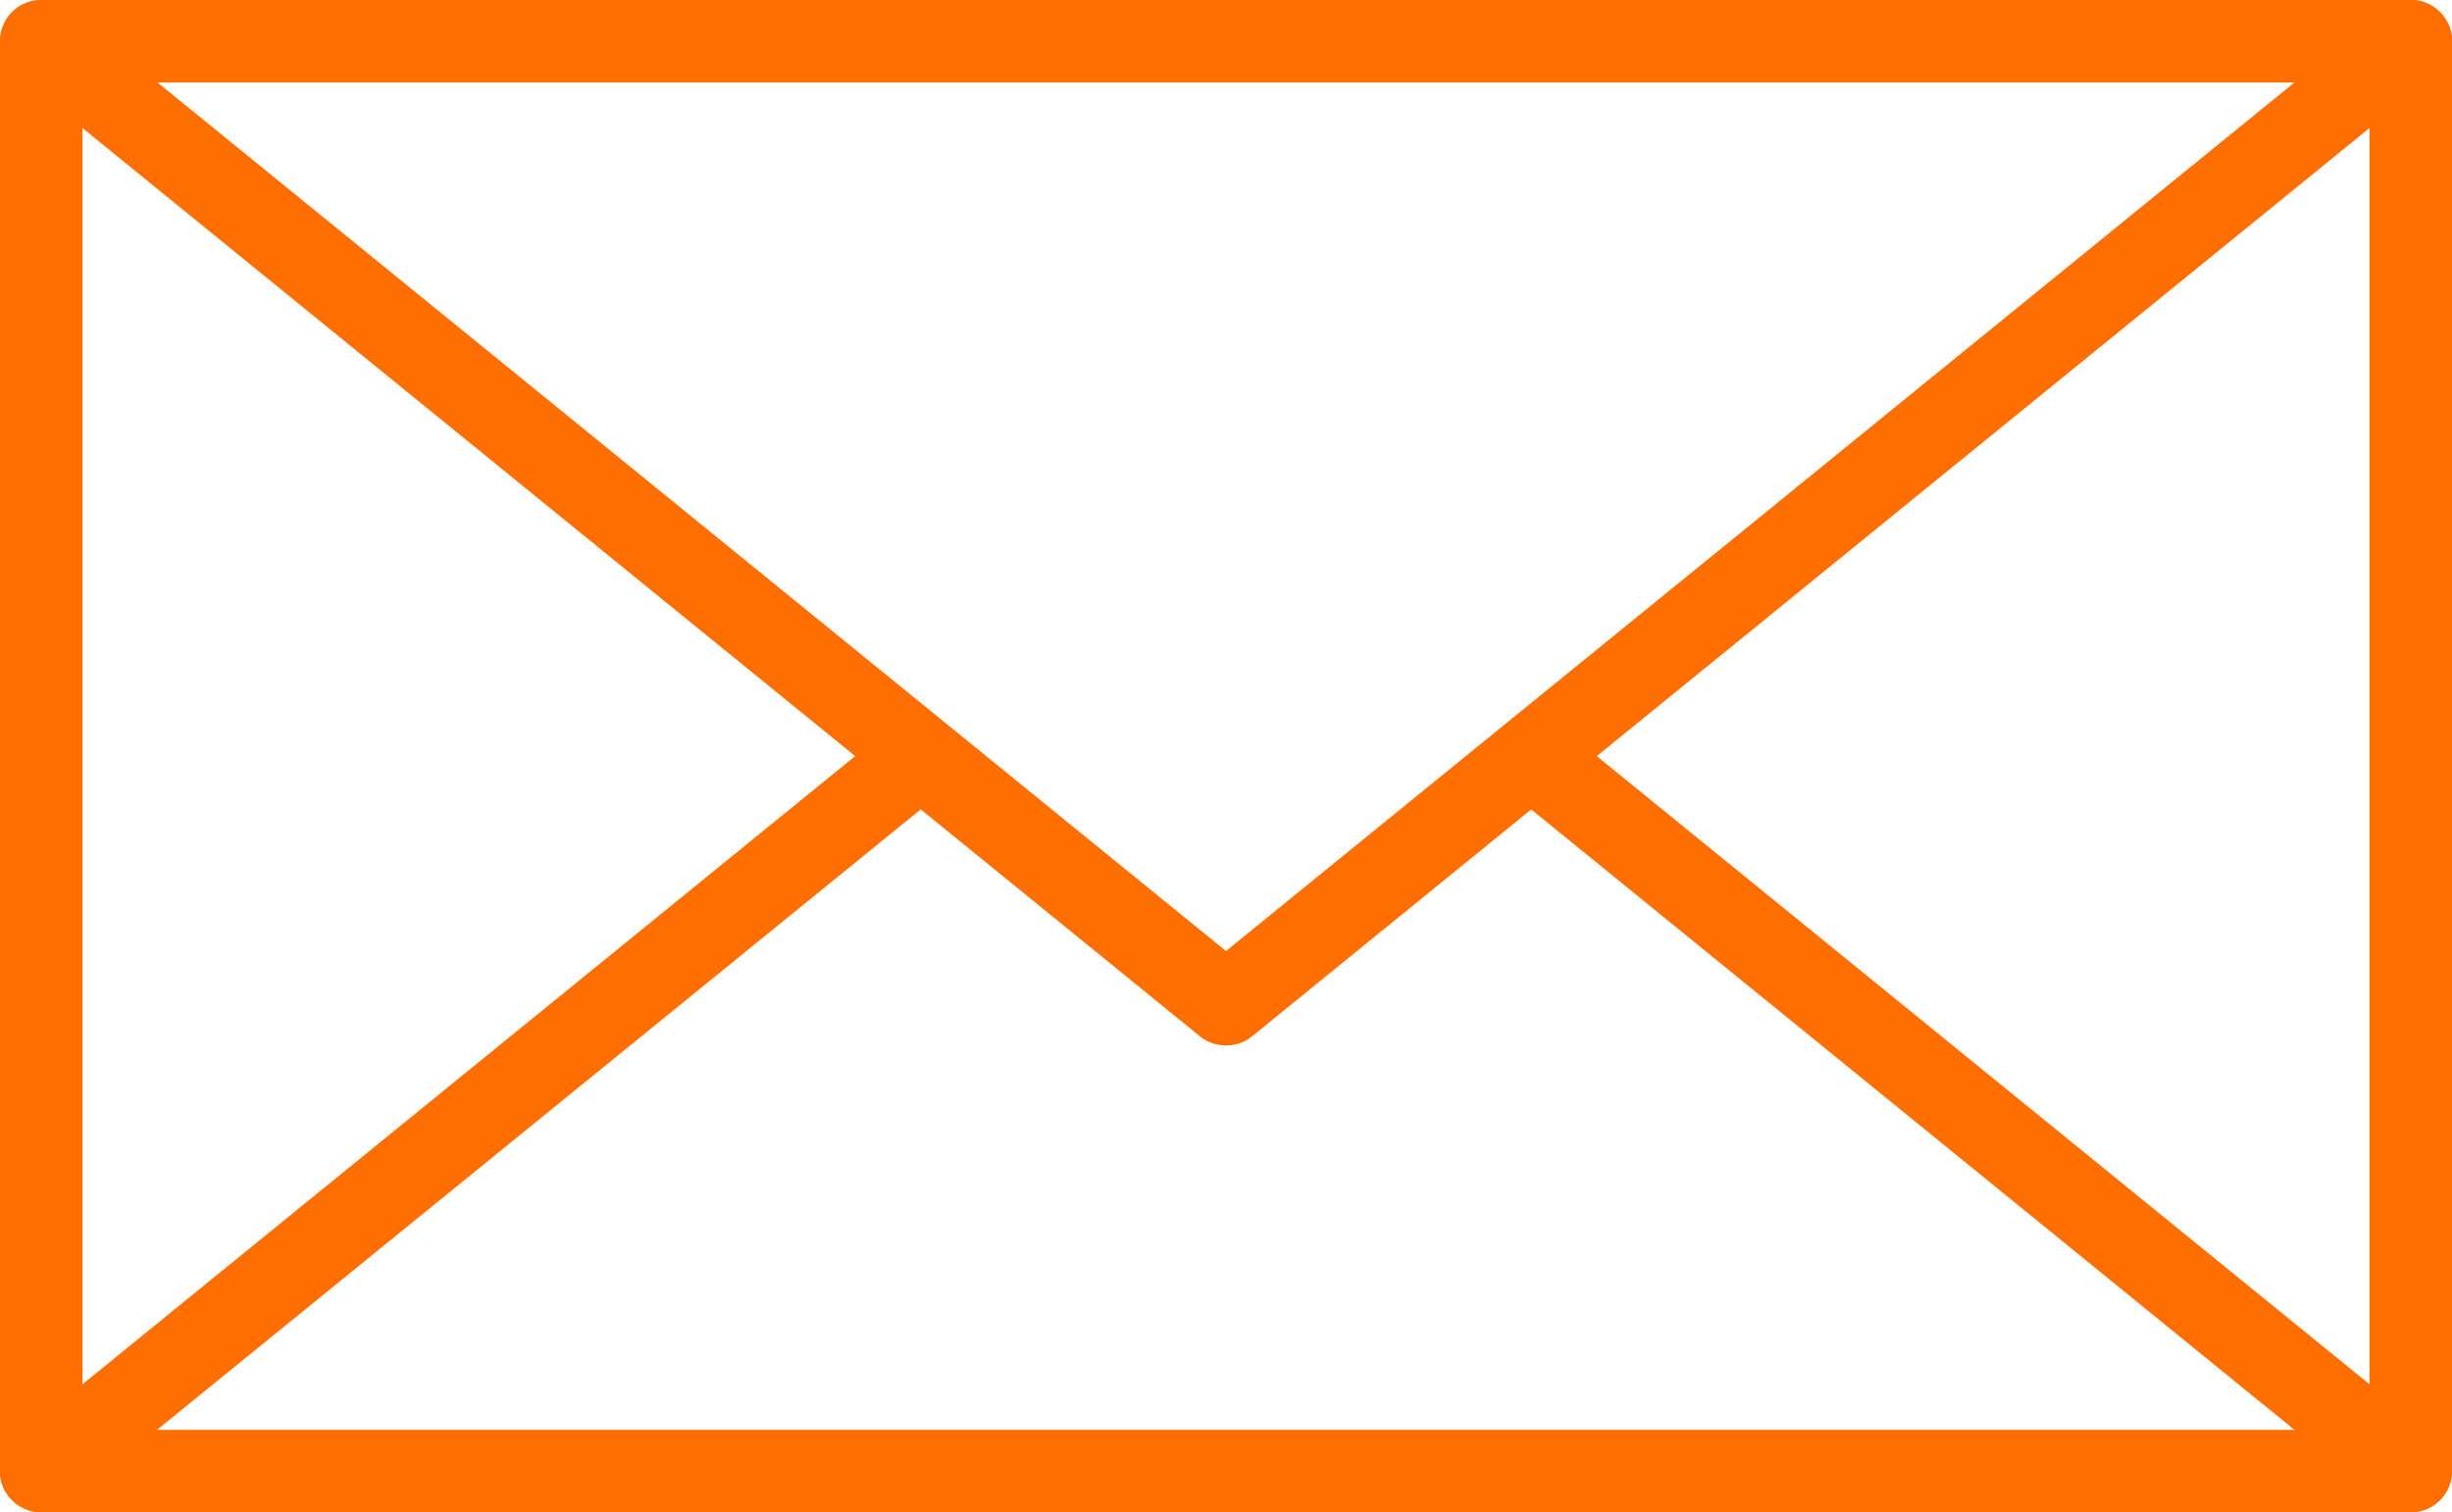 <?xml version="1.0" encoding="UTF-8"?>
<svg xmlns="http://www.w3.org/2000/svg" id="Ebene_2" data-name="Ebene 2" viewBox="0 0 59.44 36.67">
  <defs>
    <style>
      .cls-1 {
        fill: #ff6e00;
      }
    </style>
  </defs>
  <g id="Ebene_1-2" data-name="Ebene 1">
    <g>
      <path class="cls-1" d="m58.44,36.67H1C.45,36.67,0,36.22,0,35.67V1C0,.45.45,0,1,0h57.44c.55,0,1,.45,1,1v34.67c0,.55-.45,1-1,1Zm-56.44-2h55.44V2H2v32.67Z"></path>
      <path class="cls-1" d="m29.72,25.35c-.22,0-.45-.07-.63-.22L.37,1.78C-.06,1.43-.12.8.22.37.57-.06,1.2-.12,1.63.22l28.09,22.84L57.81.22c.43-.35,1.06-.28,1.41.15.35.43.28,1.06-.15,1.41l-28.72,23.35c-.18.15-.41.22-.63.22Z"></path>
      <path class="cls-1" d="m1,36.67c-.29,0-.58-.13-.78-.37-.35-.43-.28-1.06.15-1.41l21.3-17.32c.43-.35,1.06-.28,1.41.15s.28,1.06-.15,1.41L1.63,36.44c-.19.15-.41.22-.63.22Z"></path>
      <path class="cls-1" d="m58.44,36.67c-.22,0-.44-.07-.63-.22l-21.13-17.18c-.43-.35-.49-.98-.15-1.41.35-.43.98-.49,1.41-.15l21.13,17.18c.43.35.49.98.15,1.41-.2.24-.49.37-.78.37Z"></path>
    </g>
  </g>
</svg>
